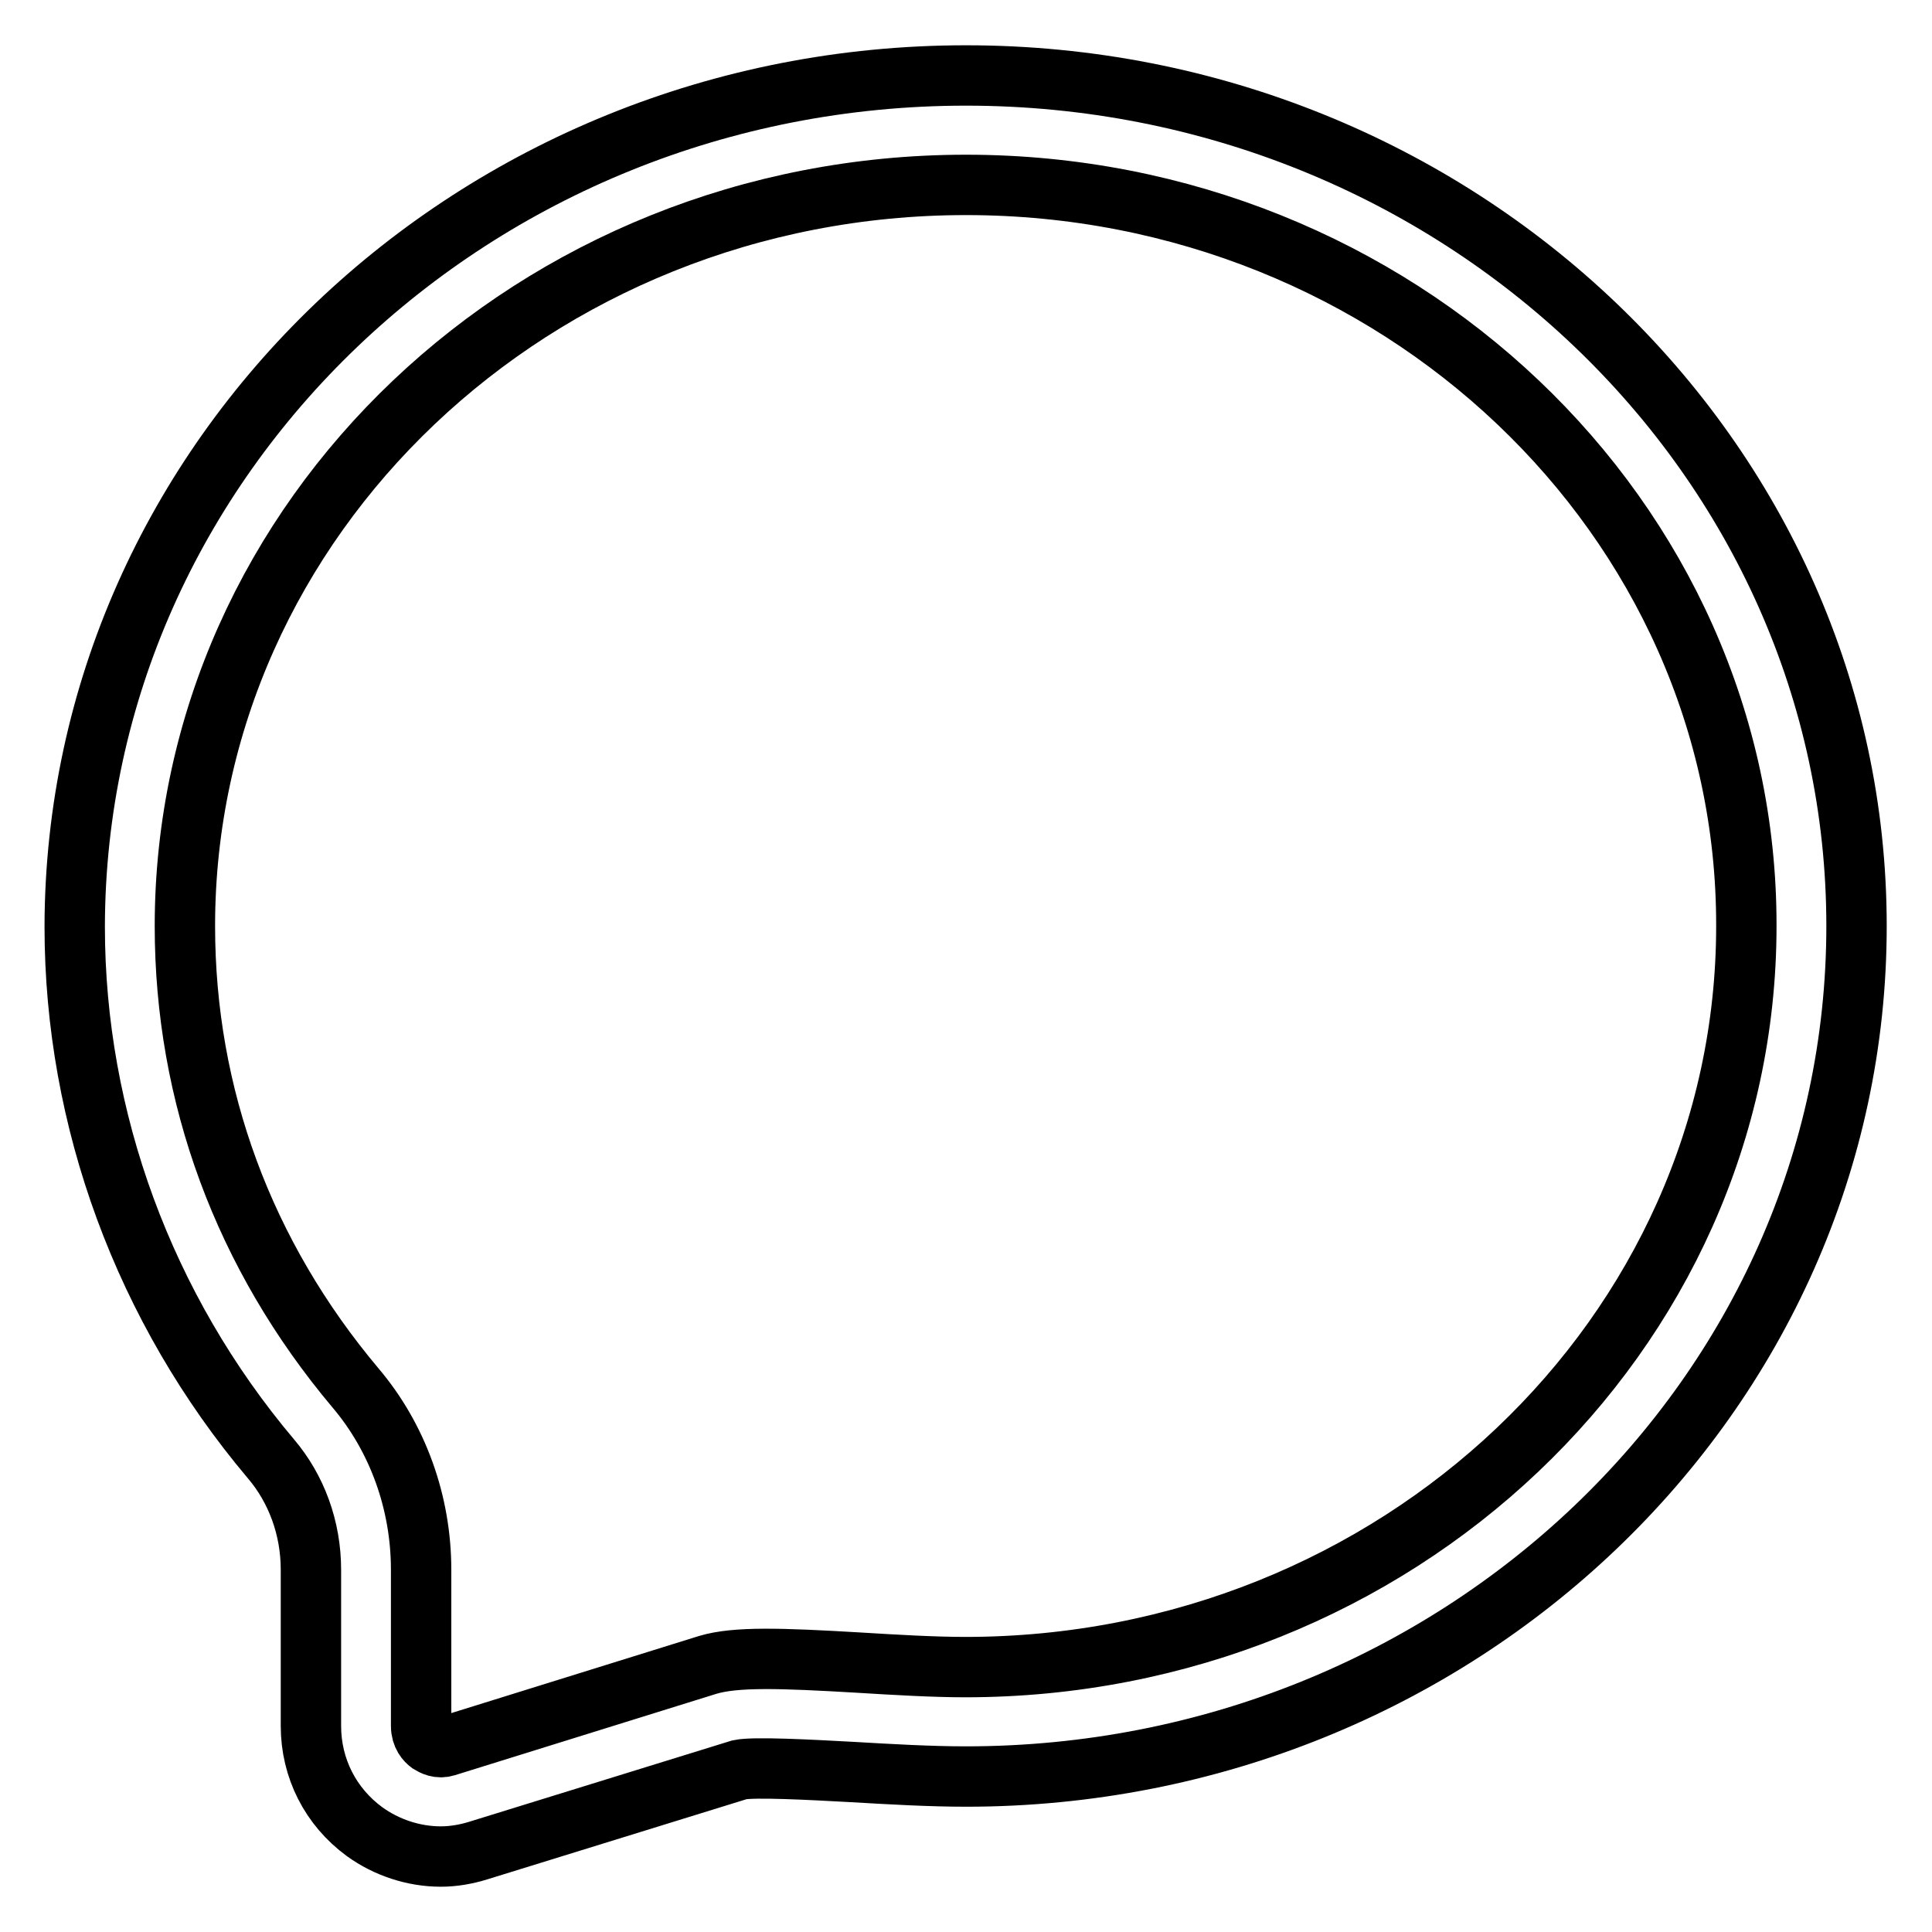<?xml version="1.0" encoding="utf-8"?>
<!-- Svg Vector Icons : http://www.onlinewebfonts.com/icon -->
<!DOCTYPE svg PUBLIC "-//W3C//DTD SVG 1.1//EN" "http://www.w3.org/Graphics/SVG/1.1/DTD/svg11.dtd">
<svg version="1.1" xmlns="http://www.w3.org/2000/svg" xmlns:xlink="http://www.w3.org/1999/xlink" x="0px" y="0px" viewBox="0 0 256 256" enable-background="new 0 0 256 256" xml:space="preserve">
<g> <path stroke-width="8" fill-opacity="0" stroke="#000000"  d="M58.4,246c-3.6,0-7.2-1.2-10.1-3.3c-4.5-3.3-7.1-8.4-7.1-14V208c0-5.5-1.9-10.7-5.3-14.7 c-16.8-19.9-26-45-26-70.5C10,60.6,62.9,10,128,10s118,50.6,118,112.7c0,62.2-52.9,112.7-118,112.7c-4.7,0-10-0.3-15.1-0.6 c-5.5-0.3-13-0.7-14.9-0.3l-34.6,10.7C61.8,245.7,60.1,246,58.4,246z M128,24.5c-57.1,0-103.5,44.1-103.5,98.2 c0,22.5,7.8,43.6,22.6,61.2c5.6,6.6,8.7,15.2,8.7,24.1v20.7c0,1.3,0.7,2,1.1,2.3c0.5,0.3,1.2,0.7,2.2,0.4l34.7-10.8 c3.7-1.1,9.7-0.9,19.9-0.3c4.9,0.3,10,0.6,14.2,0.6c57.1,0,103.5-44,103.5-98.2C231.5,68.6,185.1,24.5,128,24.5z"/></g>
</svg>